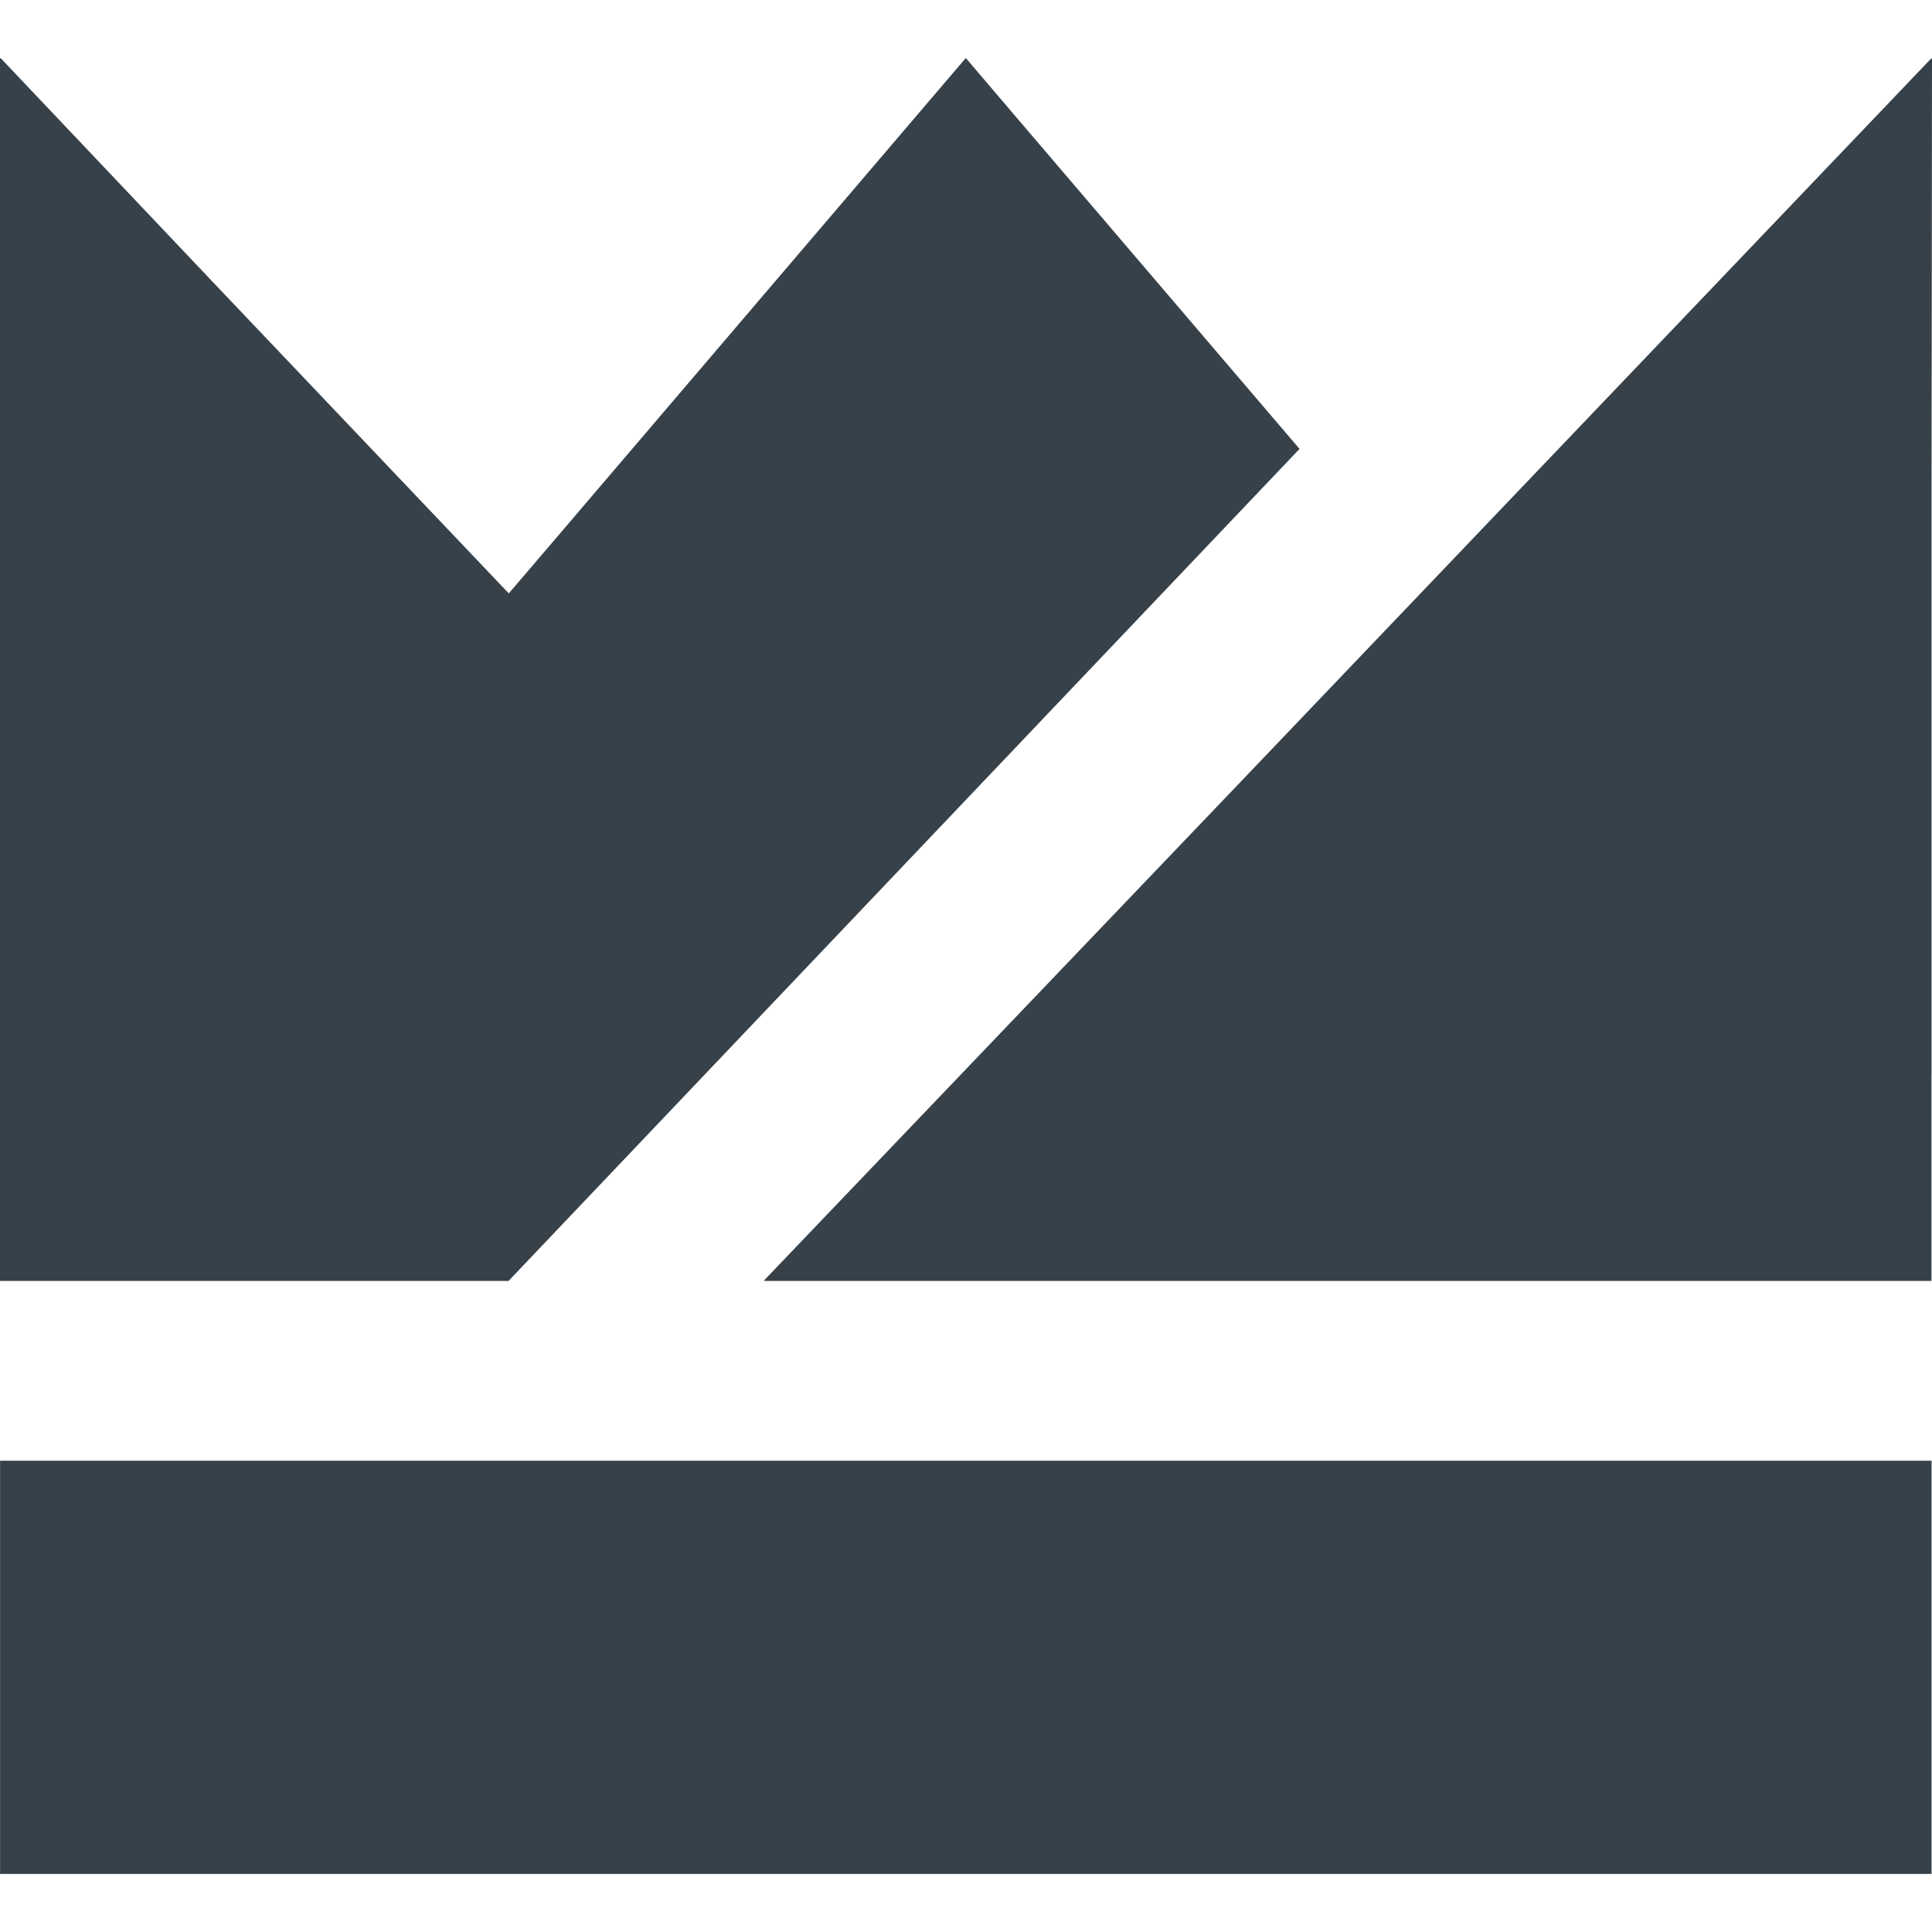 <?xml version="1.0" encoding="utf-8"?>
<!-- Generator: Adobe Illustrator 18.1.1, SVG Export Plug-In . SVG Version: 6.00 Build 0)  -->
<!DOCTYPE svg PUBLIC "-//W3C//DTD SVG 1.1//EN" "http://www.w3.org/Graphics/SVG/1.1/DTD/svg11.dtd">
<svg version="1.1" id="_x31_0" xmlns="http://www.w3.org/2000/svg" xmlns:xlink="http://www.w3.org/1999/xlink" x="0px" y="0px"
	 viewBox="0 0 512 512" style="enable-background:new 0 0 512 512;" xml:space="preserve">
<style type="text/css">
	.st0{fill:#374149;}
</style>
<g>
	<polygon class="st0" points="344.389,118.962 268.065,29.596 256.053,15.494 256.037,15.513 255.932,15.388 146.207,143.956 
		134.831,157.256 56.688,75.036 0.16,15.388 0.16,15.556 0,15.388 0,284.676 0,339.462 134.765,339.462 	"/>
	<polygon class="st0" points="512,15.509 511.883,15.631 511.883,15.4 328.877,207.091 202.505,339.302 202.657,339.302 
		202.505,339.462 511.863,339.462 511.863,284.68 511.883,284.68 511.883,128.694 	"/>
	<rect x="0.019" y="387.105" class="st0" width="511.864" height="109.506"/>
</g>
</svg>

